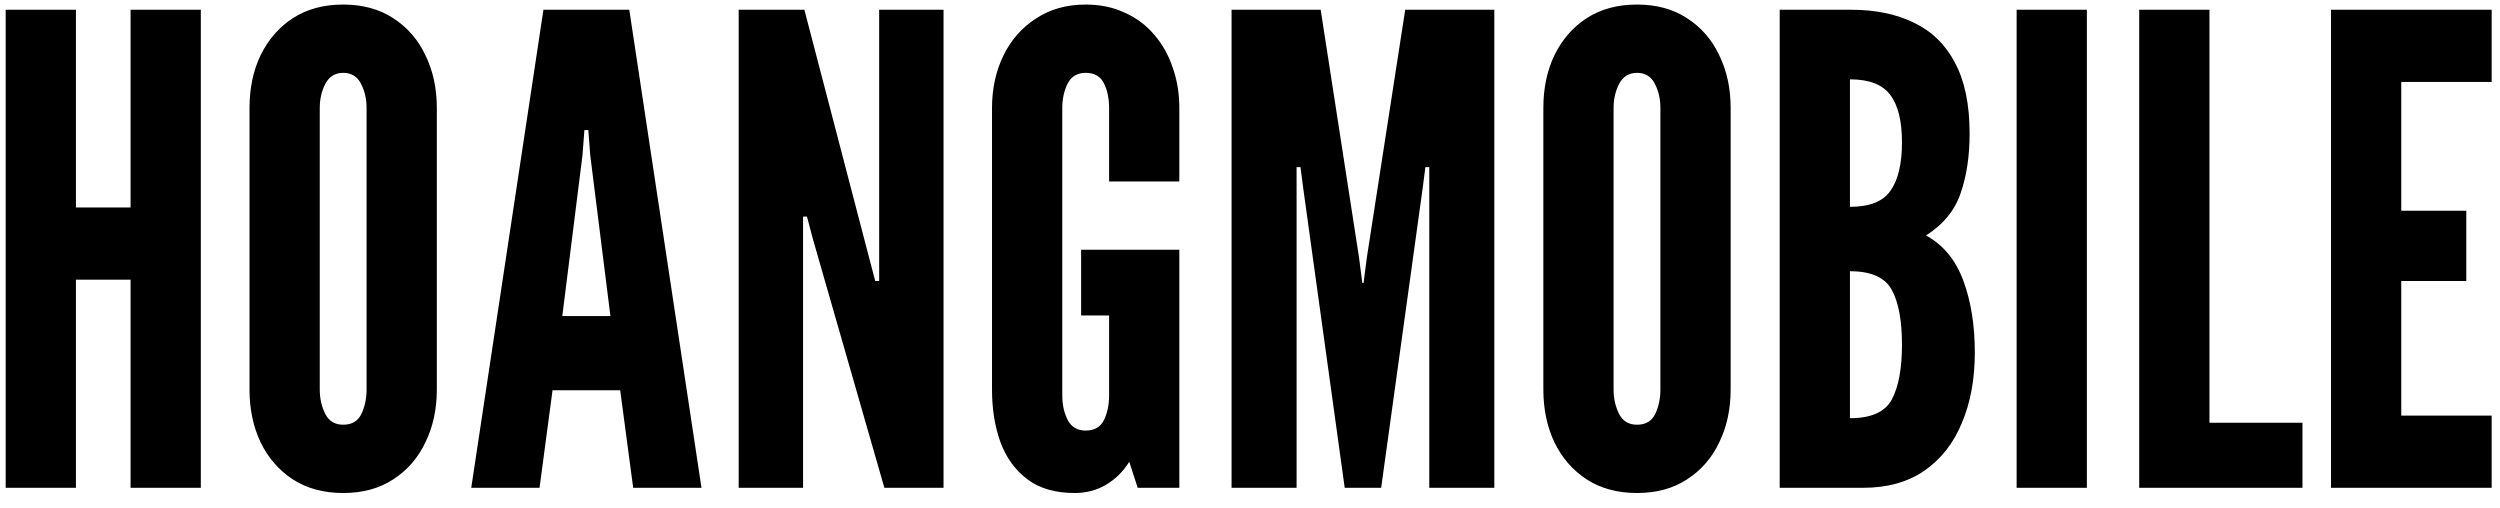 <svg width="123" height="25" viewBox="0 0 123 25" fill="none" xmlns="http://www.w3.org/2000/svg">
<path d="M0.28 24V0.48H3.736V10.208H6.424V0.48H9.88V24H6.424V13.76H3.736V24H0.28ZM16.884 24.256C15.924 24.256 15.098 24.032 14.404 23.584C13.722 23.136 13.194 22.528 12.82 21.76C12.458 20.992 12.276 20.128 12.276 19.168V5.312C12.276 4.341 12.458 3.477 12.82 2.72C13.194 1.952 13.722 1.344 14.404 0.896C15.098 0.448 15.924 0.224 16.884 0.224C17.844 0.224 18.666 0.448 19.348 0.896C20.042 1.344 20.57 1.952 20.932 2.72C21.306 3.488 21.492 4.352 21.492 5.312V19.168C21.492 20.128 21.306 20.992 20.932 21.76C20.57 22.528 20.042 23.136 19.348 23.584C18.666 24.032 17.844 24.256 16.884 24.256ZM16.884 20.896C17.311 20.896 17.61 20.72 17.78 20.368C17.951 20.005 18.036 19.605 18.036 19.168V5.312C18.036 4.875 17.946 4.48 17.764 4.128C17.583 3.765 17.29 3.584 16.884 3.584C16.49 3.584 16.196 3.765 16.004 4.128C15.823 4.48 15.732 4.875 15.732 5.312V19.168C15.732 19.605 15.823 20.005 16.004 20.368C16.186 20.72 16.479 20.896 16.884 20.896ZM23.185 24L26.737 0.48H30.961L34.513 24H31.153L30.513 19.2H27.185L26.545 24H23.185ZM27.665 15.552H30.033L29.041 7.648L28.945 6.4H28.753L28.657 7.648L27.665 15.552ZM36.343 24V0.48H39.575L42.775 12.736L43.062 13.824H43.255V0.48H46.422V24H43.511L39.99 11.744L39.703 10.656H39.511V24H36.343ZM52.871 24.256C51.922 24.256 51.149 24.032 50.551 23.584C49.954 23.136 49.511 22.528 49.224 21.76C48.946 20.992 48.807 20.128 48.807 19.168V5.312C48.807 4.363 48.994 3.504 49.367 2.736C49.741 1.968 50.274 1.36 50.968 0.912C51.661 0.453 52.477 0.224 53.416 0.224C54.13 0.224 54.77 0.357 55.336 0.624C55.911 0.88 56.397 1.243 56.791 1.712C57.197 2.181 57.501 2.725 57.703 3.344C57.917 3.952 58.023 4.608 58.023 5.312V8.928H54.568V5.312C54.568 4.843 54.482 4.437 54.312 4.096C54.141 3.755 53.842 3.584 53.416 3.584C52.999 3.584 52.701 3.765 52.52 4.128C52.349 4.48 52.264 4.875 52.264 5.312V19.456C52.264 19.915 52.354 20.32 52.535 20.672C52.717 21.013 53.01 21.184 53.416 21.184C53.842 21.184 54.141 21.013 54.312 20.672C54.482 20.32 54.568 19.915 54.568 19.456V15.52H53.191V12.288H58.023V24H55.975L55.559 22.72C55.261 23.2 54.877 23.579 54.407 23.856C53.949 24.123 53.437 24.256 52.871 24.256ZM60.593 24V0.48H64.977L66.865 12.672L67.025 13.92H67.088L67.249 12.672L69.136 0.48H73.52V24H70.32V8.224H70.129L70.001 9.216L67.953 24H66.16L64.112 9.216L63.984 8.224H63.792V24H60.593ZM80.54 24.256C79.581 24.256 78.754 24.032 78.061 23.584C77.378 23.136 76.85 22.528 76.477 21.76C76.114 20.992 75.933 20.128 75.933 19.168V5.312C75.933 4.341 76.114 3.477 76.477 2.72C76.85 1.952 77.378 1.344 78.061 0.896C78.754 0.448 79.581 0.224 80.54 0.224C81.501 0.224 82.322 0.448 83.004 0.896C83.698 1.344 84.226 1.952 84.588 2.72C84.962 3.488 85.148 4.352 85.148 5.312V19.168C85.148 20.128 84.962 20.992 84.588 21.76C84.226 22.528 83.698 23.136 83.004 23.584C82.322 24.032 81.501 24.256 80.54 24.256ZM80.54 20.896C80.967 20.896 81.266 20.72 81.436 20.368C81.607 20.005 81.692 19.605 81.692 19.168V5.312C81.692 4.875 81.602 4.48 81.421 4.128C81.239 3.765 80.946 3.584 80.54 3.584C80.146 3.584 79.853 3.765 79.66 4.128C79.479 4.48 79.388 4.875 79.388 5.312V19.168C79.388 19.605 79.479 20.005 79.66 20.368C79.842 20.72 80.135 20.896 80.54 20.896ZM87.561 24V0.48H91.081C92.276 0.48 93.305 0.693 94.169 1.12C95.044 1.536 95.716 2.192 96.185 3.088C96.665 3.984 96.905 5.141 96.905 6.56C96.905 7.691 96.756 8.677 96.457 9.52C96.169 10.363 95.604 11.051 94.761 11.584C95.615 12.053 96.228 12.8 96.601 13.824C96.975 14.837 97.161 16.011 97.161 17.344C97.161 18.656 96.948 19.813 96.521 20.816C96.105 21.819 95.487 22.603 94.665 23.168C93.855 23.723 92.852 24 91.657 24H87.561ZM91.017 20.576C92.063 20.576 92.751 20.267 93.081 19.648C93.412 19.019 93.577 18.123 93.577 16.96C93.577 15.776 93.412 14.88 93.081 14.272C92.751 13.653 92.063 13.344 91.017 13.344V20.576ZM91.017 10.176C91.988 10.176 92.655 9.909 93.017 9.376C93.391 8.843 93.577 8.053 93.577 7.008C93.577 5.952 93.385 5.173 93.001 4.672C92.628 4.16 91.967 3.904 91.017 3.904V10.176ZM99.218 24V0.48H102.674V24H99.218ZM105.249 24V0.48H108.705V20.8H113.281V24H105.249ZM114.686 24V0.48H122.59V4.032H118.142V10.368H121.342V13.824H118.142V20.448H122.59V24H114.686Z" fill="black"/>
</svg>

